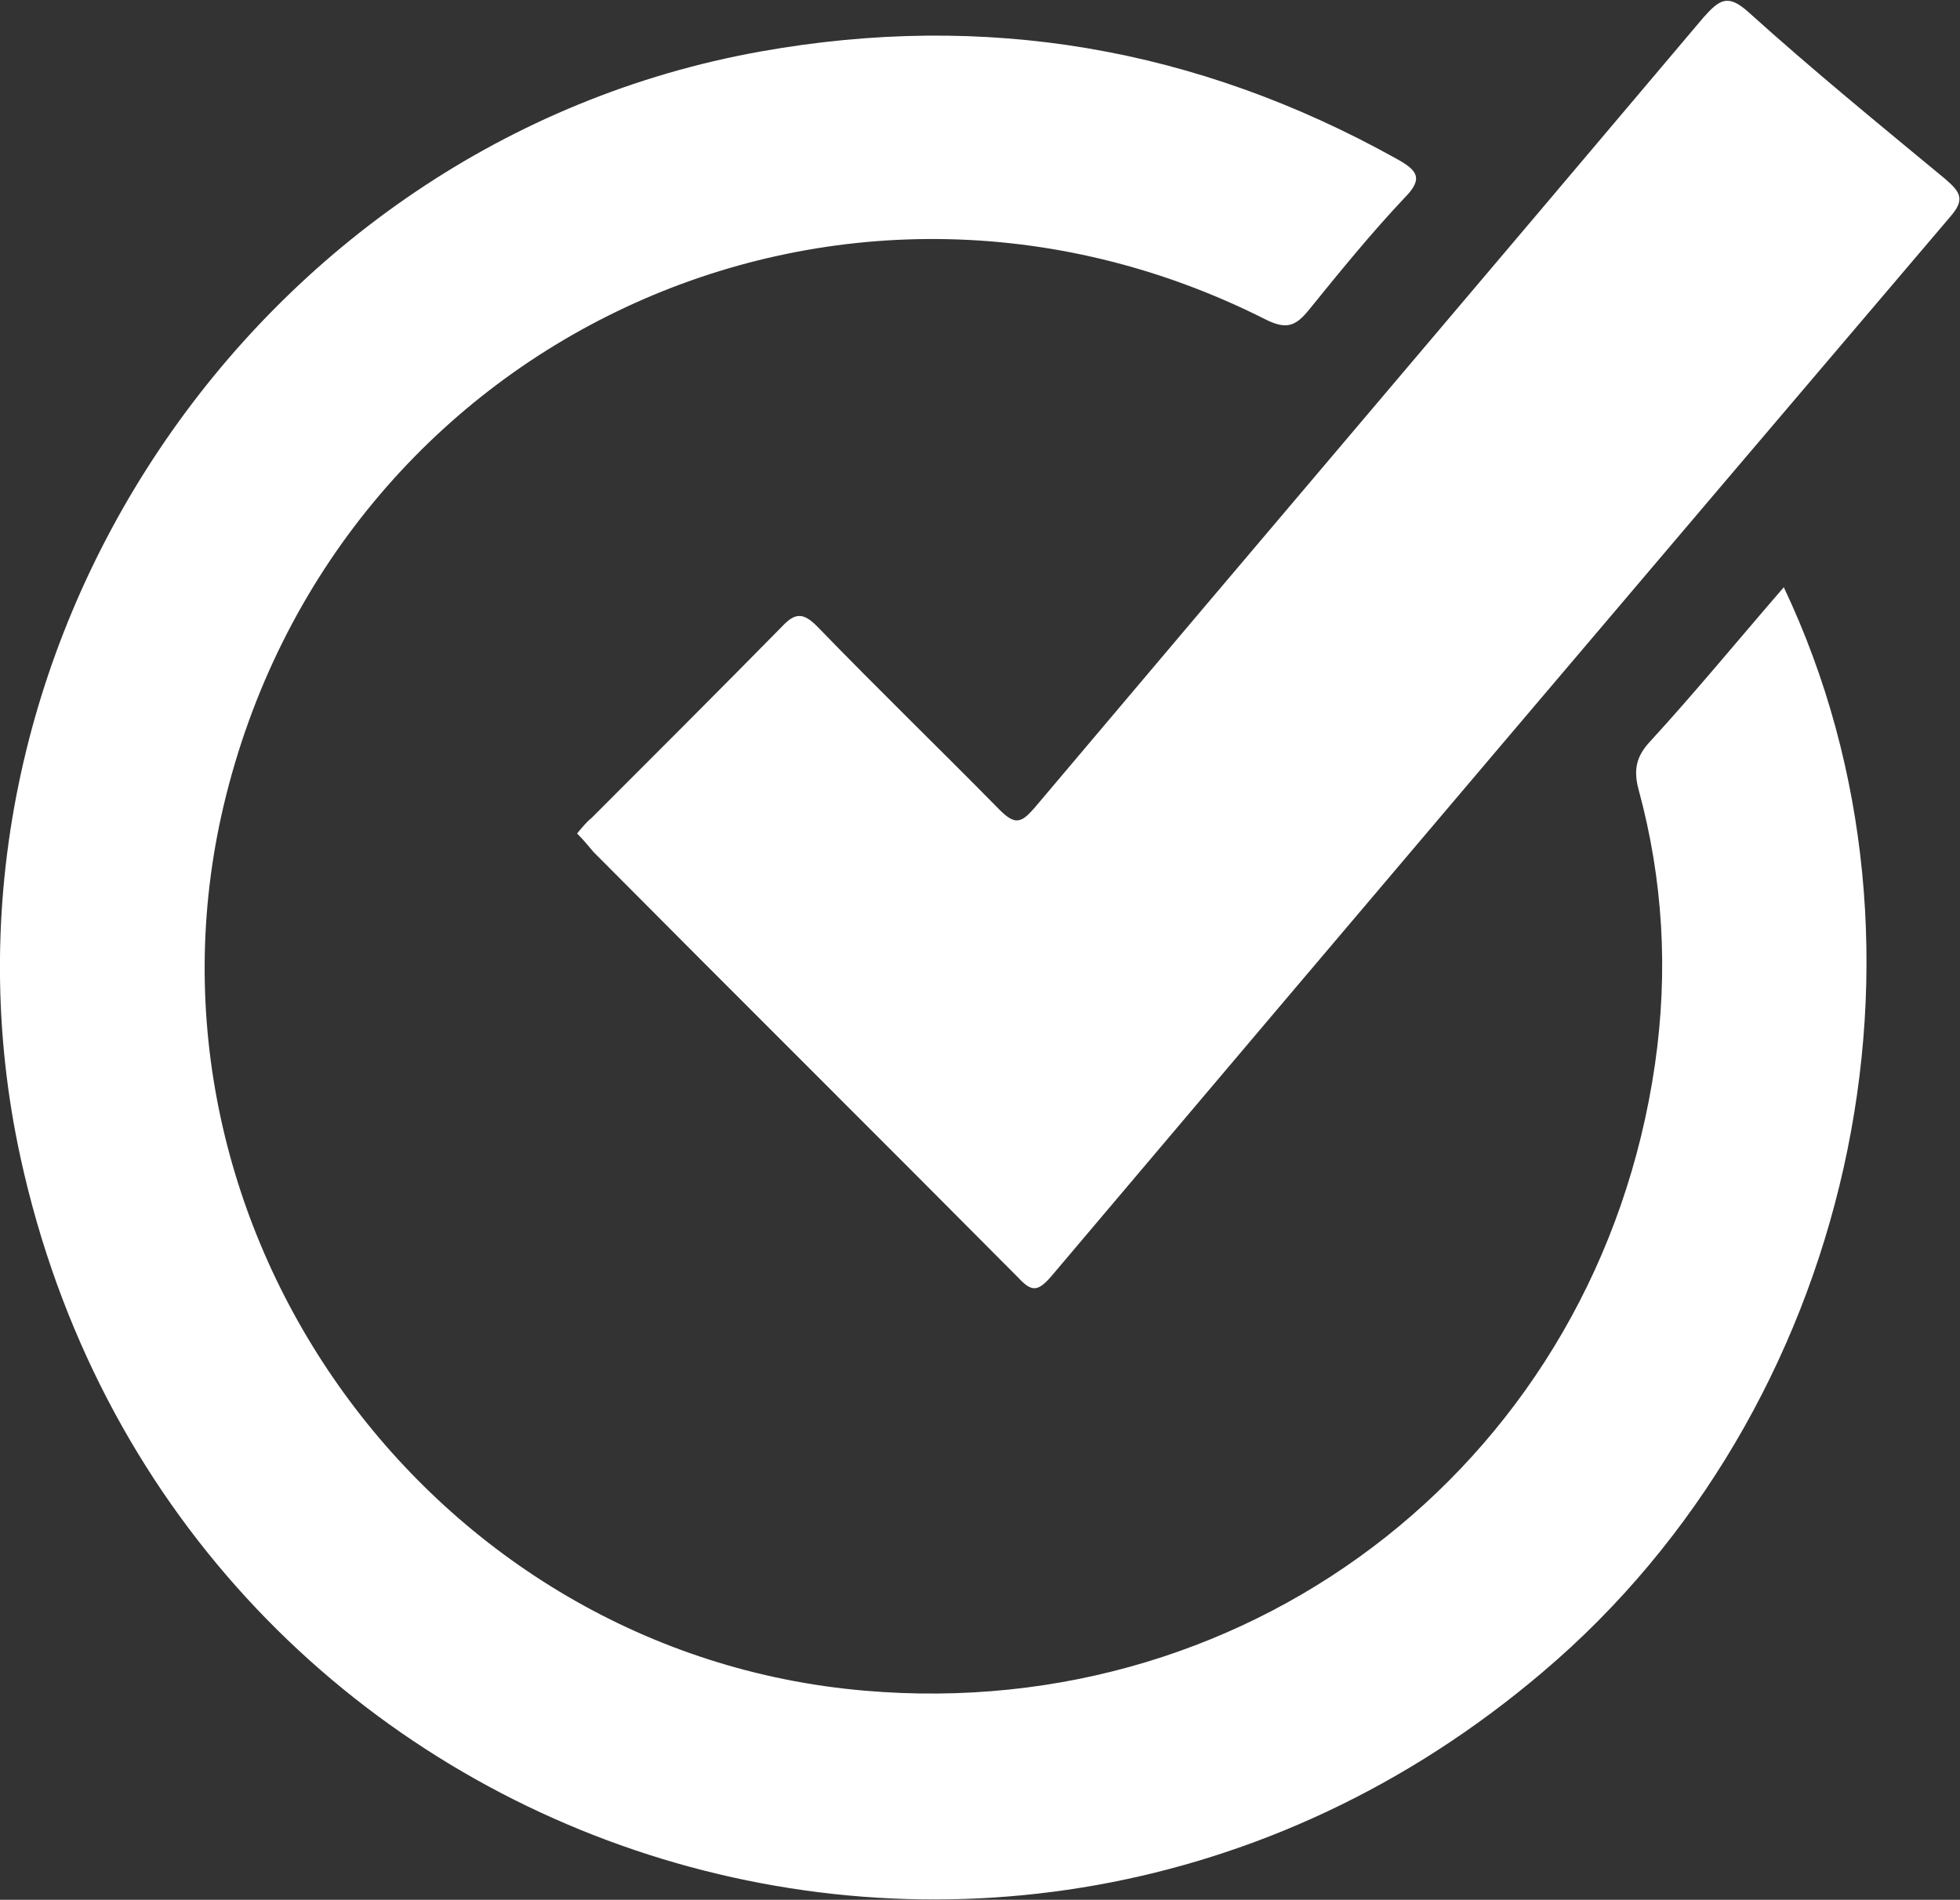 <?xml version="1.0" encoding="utf-8"?>
<!-- Generator: Adobe Illustrator 19.2.1, SVG Export Plug-In . SVG Version: 6.00 Build 0)  -->
<svg version="1.1" id="Calque_1" xmlns="http://www.w3.org/2000/svg" xmlns:xlink="http://www.w3.org/1999/xlink" x="0px" y="0px"
	 viewBox="0 0 190.2 184.4" style="enable-background:new 0 0 190.2 184.4;" xml:space="preserve">
<rect x="0" y="0" width="190.2" height="184.4" fill="#333333" stroke="none"/>
<style type="text/css">
	.st0{fill:#FFFFFF;}
</style>
<g>
	<path class="st0" d="M173.1,57c16.7,35.2,6.6,79.9-23.4,105.3C96.9,207.2,16.8,180.1,2,112.4C-8.7,63.5,24.6,13.8,73.8,5
		c21.8-3.9,42.3-0.4,61.7,10.4c2,1.1,2.7,1.9,0.8,3.8c-3.3,3.5-6.3,7.2-9.3,10.9c-1.3,1.6-2.2,1.9-4.2,0.9
		c-41.4-20.9-90.4,2-101.1,47.2c-9.7,41.1,20.1,82.3,62.2,85.9c38.1,3.3,71.2-22.8,76.7-60.8c1.3-9,0.8-17.9-1.6-26.7
		c-0.5-1.9-0.2-3.2,1.1-4.6C164.5,67.2,168.6,62.2,173.1,57z"/>
	<path class="st0" d="M56,80.9c0.5-0.6,0.9-1.1,1.4-1.5c6.2-6.2,12.4-12.4,18.5-18.6c1.3-1.4,2.1-1.3,3.4,0
		c5.8,6,11.8,11.8,17.7,17.8c1.5,1.5,2.1,1.3,3.4-0.2c21.6-25.6,43.3-51.1,64.9-76.7c1.6-1.8,2.4-2.3,4.4-0.5
		c6.2,5.6,12.7,10.9,19.1,16.2c1.5,1.3,1.9,2,0.4,3.7c-29.1,34.2-58.2,68.5-87.2,102.8c-1.3,1.5-1.9,1.5-3.2,0.1
		c-13.7-13.8-27.5-27.5-41.2-41.3C57.1,82.1,56.6,81.5,56,80.9z"/>
</g>
</svg>
